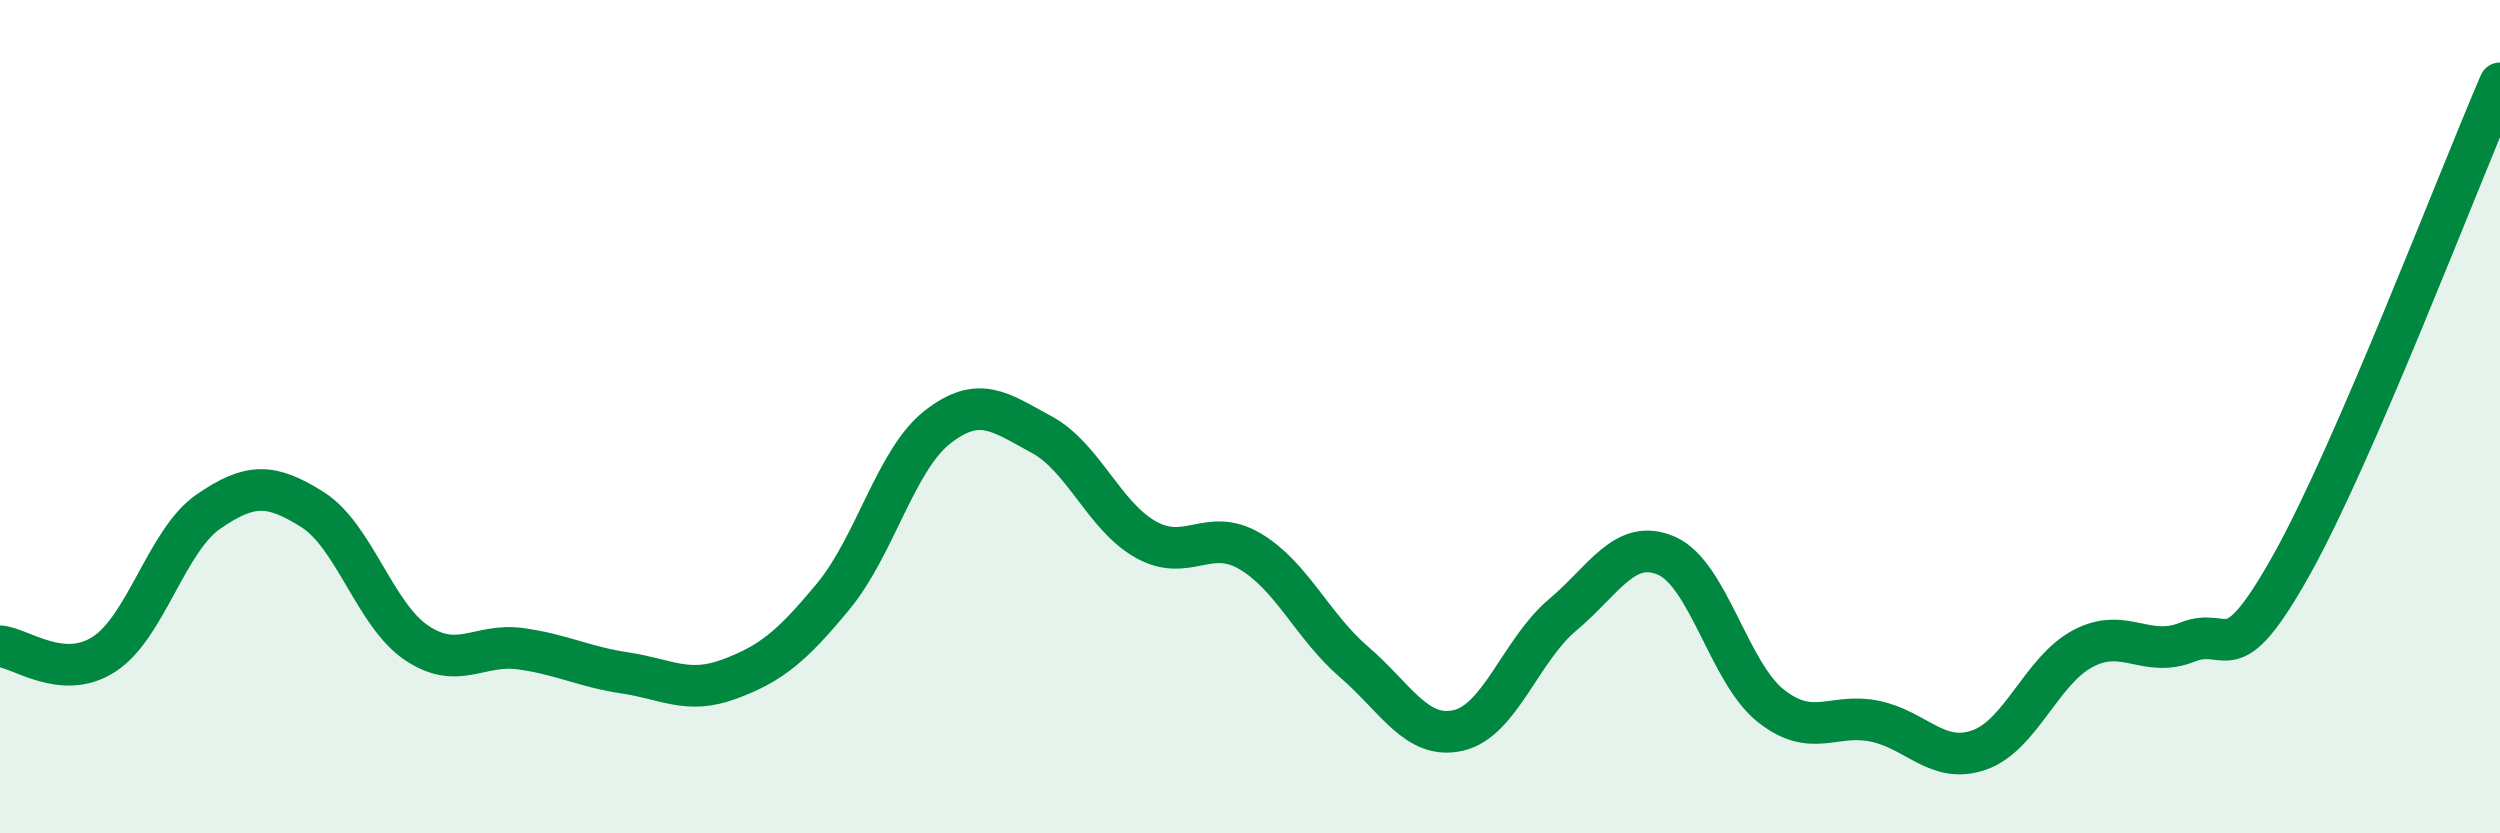 
    <svg width="60" height="20" viewBox="0 0 60 20" xmlns="http://www.w3.org/2000/svg">
      <path
        d="M 0,15.51 C 0.5,15.55 1.5,16.35 2.5,15.7 C 3.5,15.05 4,12.97 5,12.28 C 6,11.59 6.5,11.6 7.5,12.23 C 8.5,12.86 9,14.76 10,15.43 C 11,16.1 11.5,15.43 12.5,15.57 C 13.5,15.71 14,16 15,16.15 C 16,16.3 16.5,16.67 17.5,16.3 C 18.5,15.93 19,15.52 20,14.31 C 21,13.1 21.5,11.03 22.5,10.25 C 23.5,9.47 24,9.89 25,10.43 C 26,10.97 26.5,12.39 27.5,12.95 C 28.5,13.51 29,12.64 30,13.23 C 31,13.82 31.5,15.03 32.5,15.89 C 33.5,16.75 34,17.76 35,17.53 C 36,17.3 36.5,15.6 37.5,14.76 C 38.5,13.92 39,12.9 40,13.34 C 41,13.78 41.5,16.15 42.5,16.94 C 43.5,17.73 44,17.1 45,17.31 C 46,17.52 46.5,18.35 47.5,18 C 48.5,17.65 49,16.08 50,15.56 C 51,15.04 51.5,15.81 52.5,15.41 C 53.5,15.01 53.5,16.23 55,13.55 C 56.5,10.87 59,4.31 60,2L60 20L0 20Z"
        fill="#008740"
        opacity="0.1"
        stroke-linecap="round"
        stroke-linejoin="round"
      />
      <path
        d="M 0,15.51 C 0.5,15.55 1.5,16.35 2.5,15.7 C 3.5,15.05 4,12.97 5,12.28 C 6,11.59 6.5,11.6 7.5,12.23 C 8.5,12.86 9,14.76 10,15.43 C 11,16.1 11.5,15.43 12.5,15.57 C 13.5,15.71 14,16 15,16.15 C 16,16.3 16.5,16.67 17.5,16.3 C 18.5,15.93 19,15.52 20,14.31 C 21,13.1 21.5,11.03 22.5,10.25 C 23.5,9.47 24,9.89 25,10.43 C 26,10.97 26.5,12.39 27.5,12.95 C 28.5,13.51 29,12.64 30,13.23 C 31,13.82 31.5,15.03 32.5,15.89 C 33.5,16.75 34,17.76 35,17.53 C 36,17.3 36.5,15.6 37.5,14.76 C 38.5,13.92 39,12.9 40,13.34 C 41,13.78 41.5,16.15 42.5,16.94 C 43.5,17.73 44,17.1 45,17.31 C 46,17.52 46.5,18.35 47.5,18 C 48.5,17.65 49,16.08 50,15.56 C 51,15.04 51.5,15.81 52.5,15.41 C 53.5,15.01 53.5,16.23 55,13.55 C 56.5,10.87 59,4.31 60,2"
        stroke="#008740"
        stroke-width="1"
        fill="none"
        stroke-linecap="round"
        stroke-linejoin="round"
      />
    </svg>
  